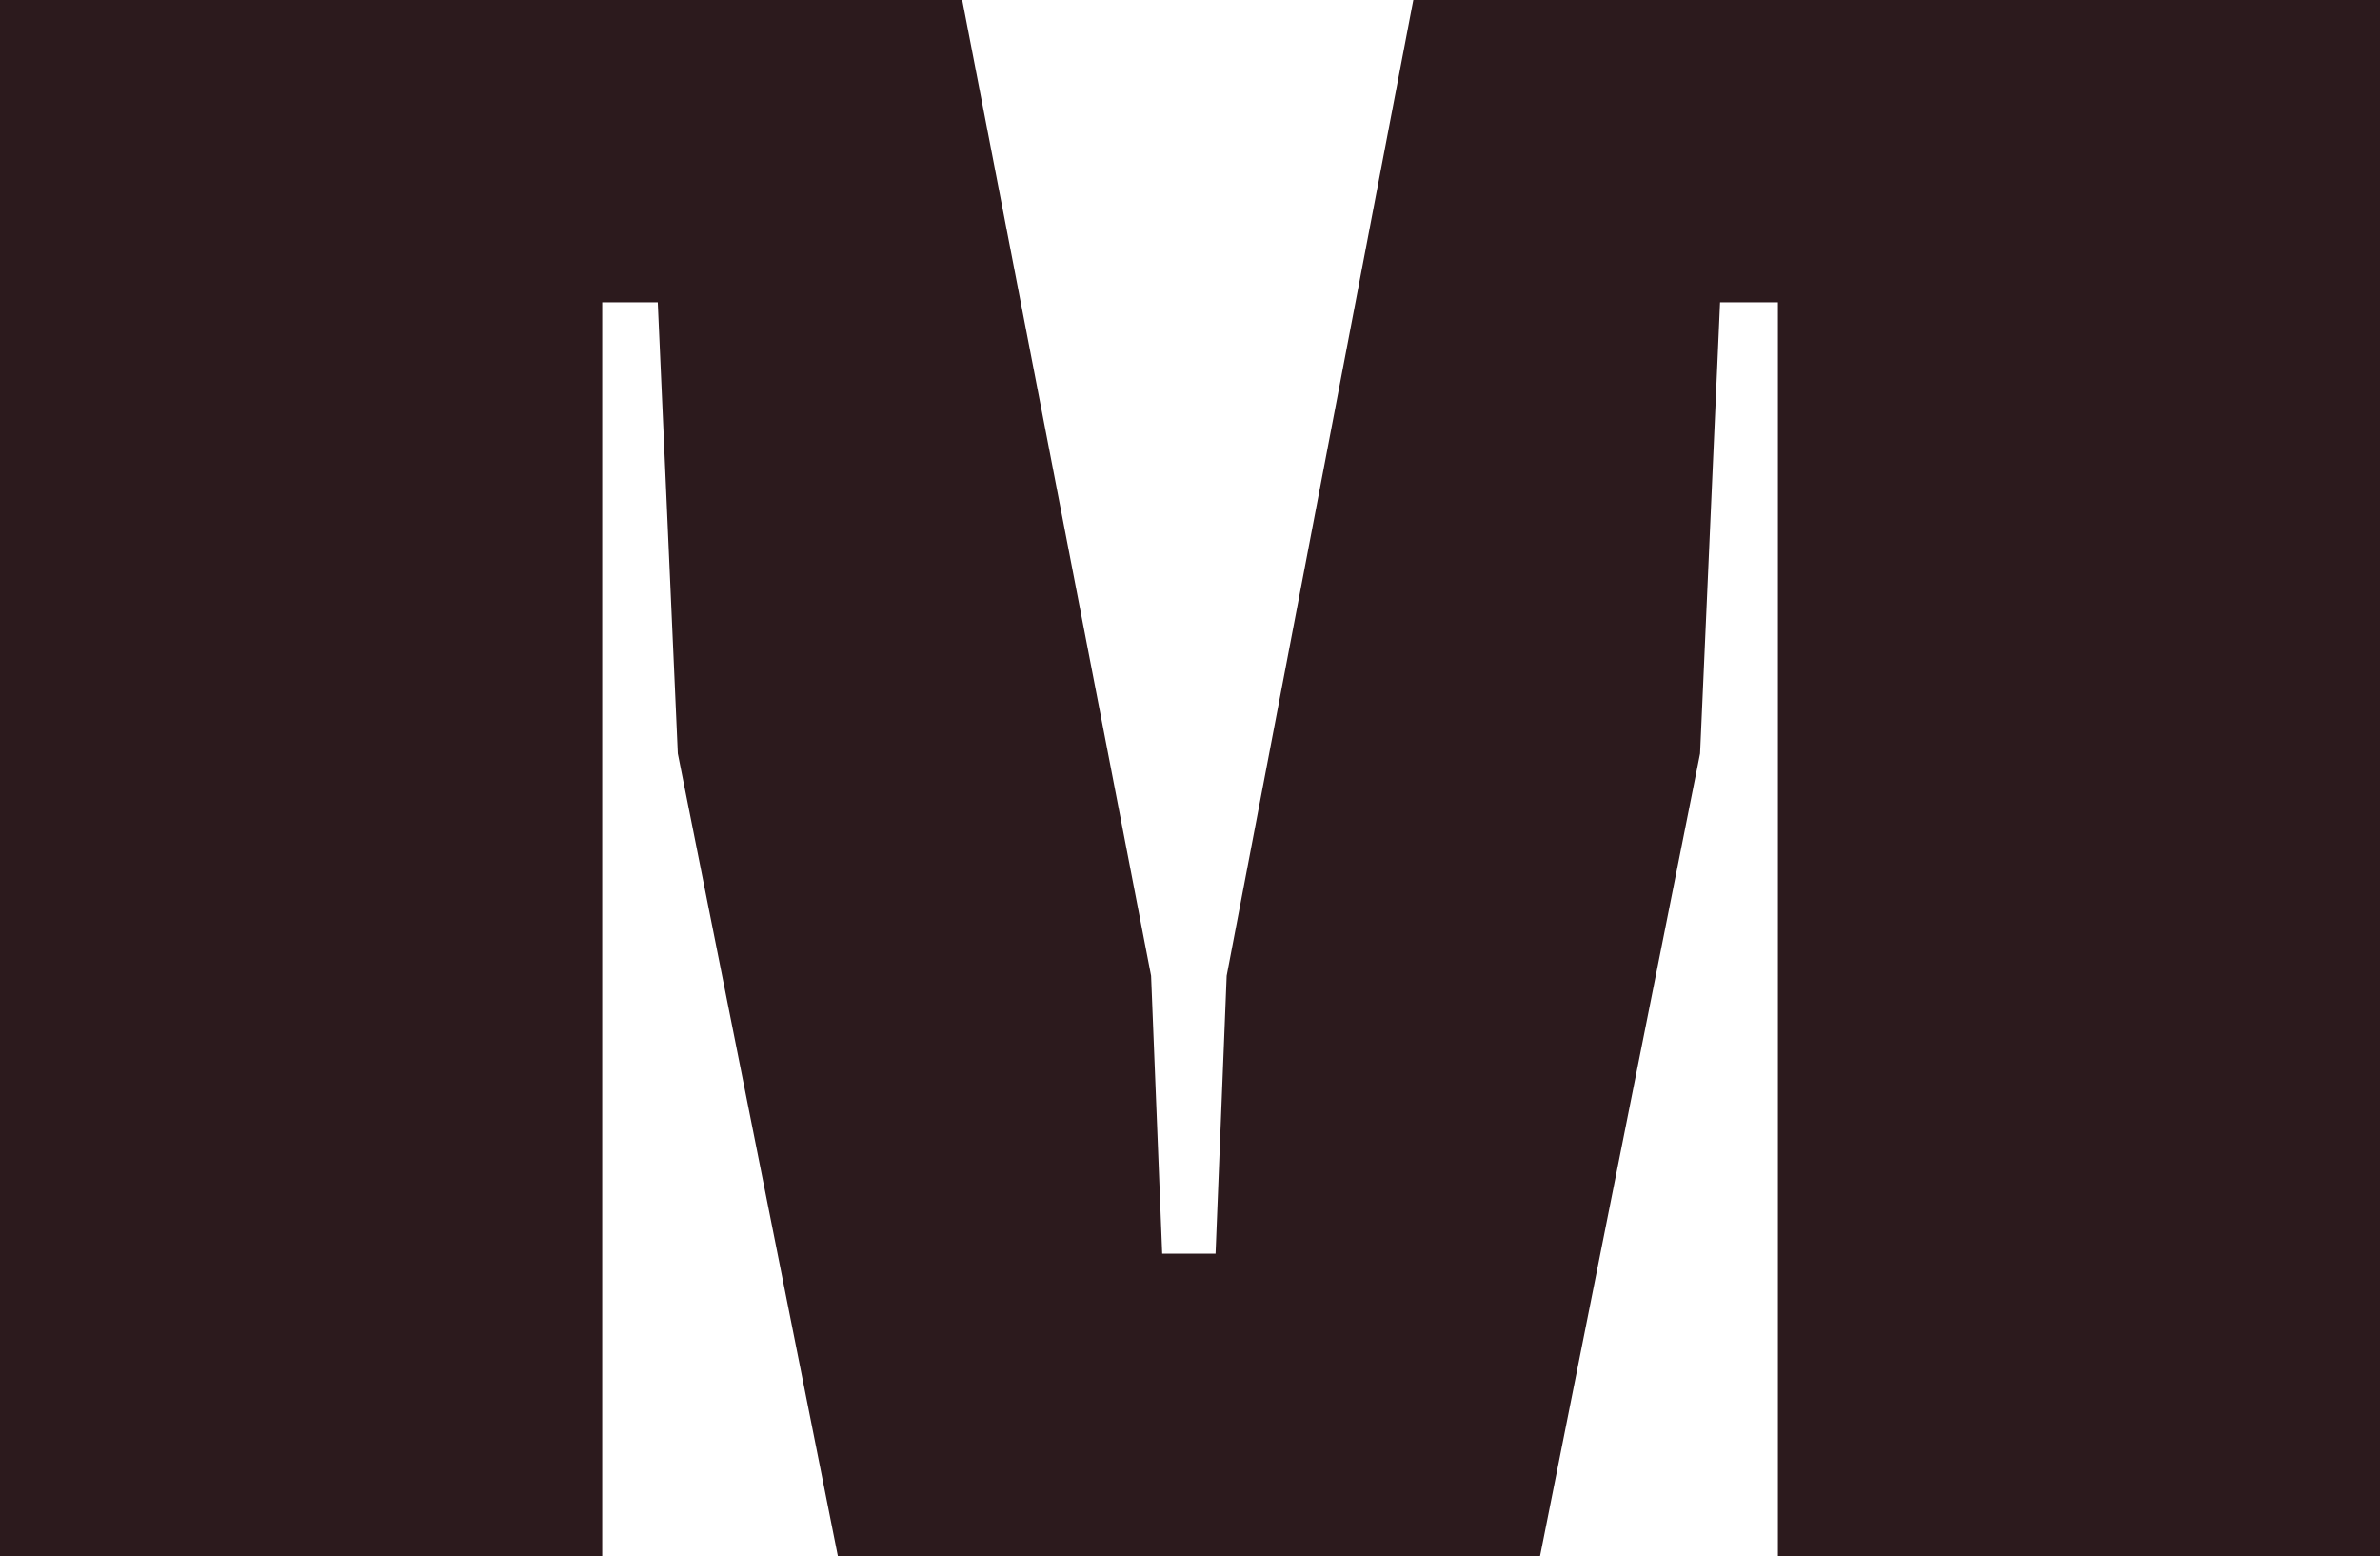 <svg xmlns="http://www.w3.org/2000/svg" width="144" height="94.118" viewBox="0 0 144 94.118">
  <g id="Group_167" data-name="Group 167" transform="translate(0 400.642)">
    <g id="Group_149" data-name="Group 149" transform="translate(0 -400.642)">
      <path id="Path_243" data-name="Path 243" d="M-278.5,0l-11.294,59.025-.672,16.807h-3.227l-.672-16.807L-305.794,0h-58.218V94.117h36.437V18.286h3.361L-323,45.58l9.681,48.538h42.487l9.681-48.538,1.21-27.294h3.5V94.117h36.437V0Z" transform="translate(364.012)" fill="#2c1a1d"/>
    </g>
  </g>
</svg>
